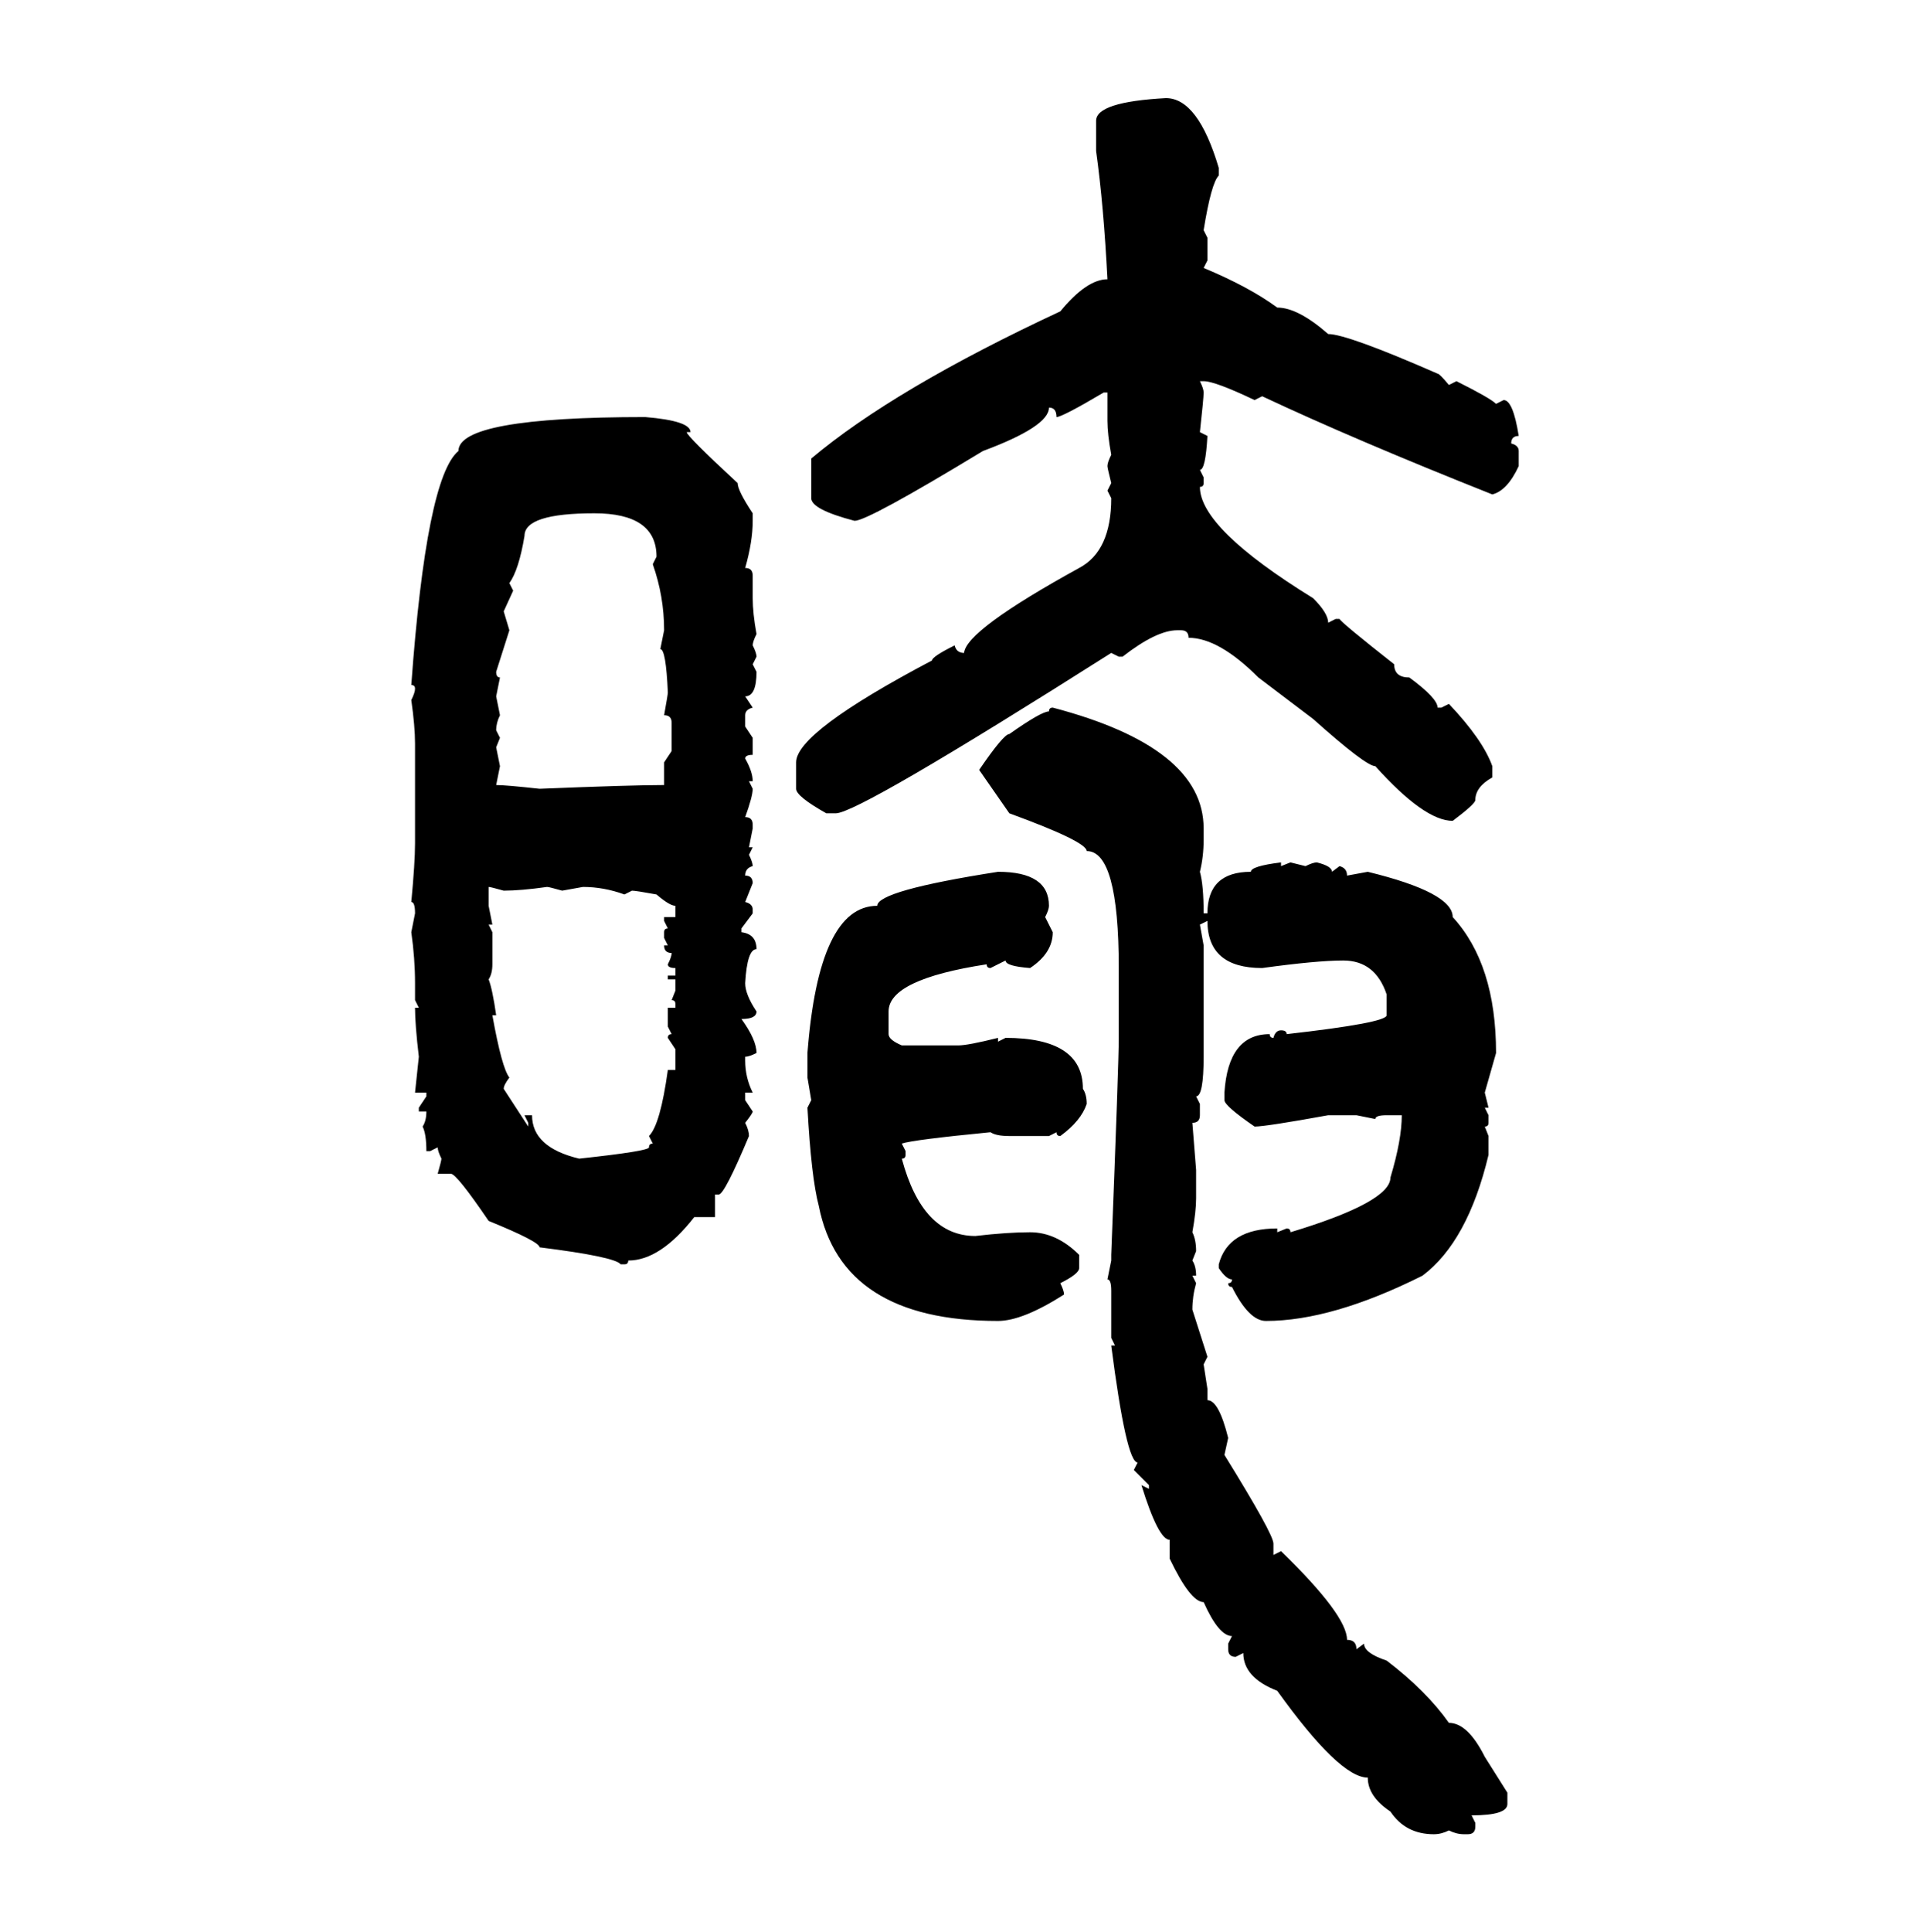 <svg xmlns="http://www.w3.org/2000/svg" xmlns:xlink="http://www.w3.org/1999/xlink" width="299.707" height="300"><path d="M181.05 15.23L181.05 15.23Q186.04 15.23 189.26 26.07L189.26 26.07L189.26 27.25Q188.09 28.42 186.91 35.74L186.91 35.74L187.50 36.91L187.50 40.43L186.91 41.60Q193.95 44.53 198.34 47.75L198.34 47.75Q201.56 47.75 206.25 51.86L206.25 51.86Q209.18 51.86 223.24 58.01L223.24 58.01Q223.54 58.01 225 59.77L225 59.77L226.17 59.18Q231.45 61.82 232.32 62.70L232.32 62.70L233.50 62.11Q234.96 62.11 235.84 67.68L235.84 67.68Q234.67 67.68 234.67 68.85L234.67 68.85Q235.84 69.14 235.84 70.02L235.84 70.02L235.84 72.36Q234.08 76.17 231.74 76.76L231.74 76.76Q210.35 68.26 196.00 61.52L196.00 61.52L194.82 62.11Q188.67 59.18 186.91 59.18L186.91 59.18L186.33 59.18Q186.91 60.35 186.91 60.94L186.91 60.94Q186.91 61.82 186.33 67.09L186.33 67.09L187.50 67.68Q187.21 72.95 186.33 72.95L186.33 72.95L186.91 74.12L186.91 75Q186.91 75.59 186.33 75.59L186.33 75.59Q186.33 82.03 203.91 92.87L203.91 92.87Q206.25 95.21 206.25 96.68L206.25 96.68L207.42 96.09L208.01 96.09Q208.30 96.68 216.50 103.13L216.50 103.13Q216.50 105.18 218.85 105.18L218.85 105.18Q223.24 108.40 223.24 109.86L223.24 109.86L223.83 109.86L225 109.28Q230.27 114.84 231.74 118.95L231.74 118.95L231.74 120.70Q229.10 122.17 229.10 124.22L229.10 124.22Q229.10 124.80 225.59 127.44L225.59 127.44Q221.19 127.44 213.57 118.95L213.57 118.95Q212.11 118.95 203.91 111.62L203.91 111.62L195.41 105.18Q189.26 99.02 184.57 99.02L184.57 99.02Q184.57 97.85 183.40 97.85L183.40 97.85L182.81 97.85Q179.59 97.85 174.32 101.95L174.32 101.95L173.73 101.95L172.56 101.37Q133.30 126.27 129.79 126.27L129.79 126.27L128.32 126.27Q123.63 123.63 123.63 122.46L123.63 122.46L123.63 118.36Q123.63 113.67 144.73 102.54L144.73 102.54Q144.73 101.95 148.24 100.20L148.24 100.20Q148.54 101.37 149.71 101.37L149.71 101.37Q150 97.85 167.58 88.18L167.58 88.18Q172.56 85.55 172.56 77.34L172.56 77.34L171.97 76.17L172.56 75Q171.97 72.66 171.97 72.36L171.97 72.36Q171.97 71.78 172.56 70.61L172.56 70.61Q171.97 67.38 171.97 65.33L171.97 65.33L171.97 60.94L171.39 60.94Q164.94 64.75 164.06 64.75L164.06 64.75Q164.06 63.28 162.89 63.28L162.89 63.28Q162.89 66.21 152.64 70.02L152.64 70.02Q134.77 80.86 132.71 80.86L132.71 80.86Q125.98 79.10 125.98 77.34L125.98 77.34L125.98 71.19Q138.87 60.35 164.65 48.34L164.65 48.34Q168.75 43.36 171.97 43.36L171.97 43.36Q171.39 31.93 170.21 23.44L170.21 23.44L170.21 18.75Q170.21 15.82 181.05 15.23ZM100.20 64.75L100.20 64.75Q107.23 65.33 107.23 67.09L107.23 67.09L106.64 67.09Q106.64 67.68 114.55 75L114.55 75Q114.55 76.17 116.89 79.69L116.89 79.69L116.89 80.86Q116.89 84.08 115.72 88.18L115.72 88.18Q116.89 88.18 116.89 89.36L116.89 89.36L116.89 92.87Q116.89 95.21 117.48 98.44L117.48 98.44Q116.89 99.61 116.89 100.20L116.89 100.20Q117.48 101.37 117.48 101.95L117.48 101.95L116.89 103.13L117.48 104.30Q117.48 108.11 115.72 108.11L115.72 108.11L116.89 109.86Q115.72 110.16 115.72 111.04L115.72 111.04L115.72 112.79L116.89 114.55L116.89 117.19Q115.72 117.19 115.72 117.77L115.72 117.77Q116.89 119.82 116.89 121.29L116.89 121.29L116.31 121.29L116.89 122.46Q116.89 123.63 115.72 126.86L115.72 126.86Q116.89 126.86 116.89 128.03L116.89 128.03L116.89 128.61L116.31 131.54L116.89 131.54L116.31 132.71Q116.89 133.89 116.89 134.47L116.89 134.47Q115.72 134.77 115.72 135.94L115.72 135.94Q116.89 135.94 116.89 137.11L116.89 137.11L115.72 140.04Q116.89 140.33 116.89 141.21L116.89 141.21L116.89 141.80L115.14 144.14L115.14 144.73Q117.48 145.02 117.48 147.36L117.48 147.36Q116.02 147.36 115.72 152.64L115.72 152.64Q115.72 154.39 117.48 157.03L117.48 157.03Q117.48 158.20 115.14 158.20L115.14 158.20Q117.48 161.43 117.48 163.48L117.48 163.48Q116.31 164.06 115.72 164.06L115.72 164.06L115.72 164.65Q115.72 167.29 116.89 169.63L116.89 169.63L115.72 169.63L115.72 170.80L116.89 172.56Q116.89 172.85 115.72 174.32L115.72 174.32Q116.31 175.49 116.31 176.37L116.31 176.37Q112.50 185.45 111.62 185.45L111.62 185.45L111.04 185.45L111.04 188.96L107.81 188.96Q102.54 195.70 97.56 195.70L97.56 195.70Q97.56 196.29 96.97 196.29L96.97 196.29L96.39 196.29Q95.51 195.12 83.79 193.65L83.79 193.65Q83.79 192.77 75.88 189.55L75.88 189.55Q70.90 182.23 70.02 182.23L70.02 182.23L67.97 182.23Q68.55 180.18 68.55 179.88L68.55 179.88Q67.97 178.71 67.97 178.13L67.97 178.13L66.80 178.71L66.21 178.71Q66.21 176.07 65.63 174.90L65.63 174.90Q66.21 174.02 66.21 172.56L66.21 172.56L65.04 172.56L65.04 171.97L66.21 170.21L66.21 169.63L64.45 169.63L65.04 164.06Q64.45 159.08 64.45 156.45L64.45 156.45L65.04 156.45L64.45 155.27L64.45 152.64Q64.45 148.83 63.87 144.73L63.87 144.73L64.45 141.80Q64.45 140.04 63.87 140.04L63.87 140.04Q64.45 133.89 64.45 130.96L64.45 130.96L64.45 115.43Q64.45 112.79 63.87 108.69L63.87 108.69Q64.45 107.52 64.45 106.93L64.45 106.93Q64.45 106.35 63.87 106.35L63.87 106.35Q66.21 74.12 71.19 70.02L71.19 70.02Q71.19 64.75 100.20 64.75ZM79.10 90.53L79.10 90.53L79.69 91.70L78.22 94.92L79.10 97.85L77.05 104.30Q77.05 105.18 77.64 105.18L77.64 105.18L77.05 108.11L77.64 111.04Q77.05 112.21 77.05 113.38L77.05 113.38L77.64 114.55L77.05 116.02L77.64 118.95L77.05 121.88Q78.52 121.88 83.79 122.46L83.79 122.46Q98.14 121.88 103.13 121.88L103.13 121.88L103.13 118.36L104.30 116.60L104.30 112.21Q104.30 111.04 103.13 111.04L103.13 111.04Q103.71 107.81 103.71 107.52L103.71 107.52Q103.42 100.78 102.54 100.78L102.54 100.78L103.13 97.85Q103.13 92.58 101.37 87.60L101.37 87.60L101.95 86.43Q101.95 79.69 92.29 79.69L92.29 79.69Q81.45 79.69 81.45 83.20L81.45 83.20Q80.57 88.48 79.10 90.53ZM163.48 109.86L163.48 109.86Q186.91 116.02 186.91 128.61L186.91 128.61L186.91 130.37Q186.91 133.01 186.33 135.35L186.33 135.35Q186.91 137.40 186.91 141.80L186.91 141.80L187.50 141.80Q187.50 135.35 194.24 135.35L194.24 135.35Q194.24 134.47 198.93 133.89L198.93 133.89L198.93 134.47L200.39 133.89L202.73 134.47Q203.91 133.89 204.49 133.89L204.49 133.89Q206.84 134.47 206.84 135.35L206.84 135.35L208.01 134.47Q209.18 134.77 209.18 135.94L209.18 135.94L212.40 135.35Q225.59 138.57 225.59 142.38L225.59 142.38Q232.32 149.71 232.32 163.48L232.32 163.48L230.57 169.63L231.15 171.97L230.57 171.97L231.15 173.14L231.15 174.32Q231.15 174.90 230.57 174.90L230.57 174.90L231.15 176.37L231.15 179.30Q227.93 192.77 220.90 198.05L220.90 198.05Q206.84 205.08 196.58 205.08L196.58 205.08Q193.95 205.08 191.31 199.80L191.31 199.80Q190.72 199.80 190.72 199.22L190.72 199.22Q191.31 199.22 191.31 198.63L191.31 198.63Q190.43 198.63 189.26 196.88L189.26 196.88L189.26 196.29Q190.72 190.72 198.34 190.72L198.34 190.72L198.34 191.31L199.80 190.72Q200.39 190.72 200.39 191.31L200.39 191.31Q215.92 186.62 215.92 182.81L215.92 182.81Q217.68 176.95 217.68 173.14L217.68 173.14L215.33 173.14Q213.57 173.14 213.57 173.73L213.57 173.73L210.64 173.14L206.25 173.14Q196.58 174.90 194.82 174.90L194.82 174.90Q190.14 171.68 190.14 170.80L190.14 170.80L190.14 169.63Q190.72 160.55 197.17 160.55L197.17 160.55Q197.17 161.13 197.75 161.13L197.75 161.13Q198.05 159.96 198.93 159.96L198.93 159.96Q199.80 159.96 199.80 160.55L199.80 160.55Q215.33 158.79 215.33 157.62L215.33 157.62L215.33 154.39Q213.57 149.12 208.59 149.12L208.59 149.12Q204.49 149.12 196.00 150.29L196.00 150.29Q187.50 150.29 187.50 142.97L187.50 142.97L186.33 143.55L186.91 146.78L186.91 164.06Q186.91 170.21 185.74 170.21L185.74 170.21L186.33 171.39L186.33 173.14Q186.33 174.32 185.16 174.32L185.16 174.32L185.74 181.64L185.74 186.04Q185.74 188.09 185.16 191.31L185.16 191.31Q185.74 192.48 185.74 194.24L185.74 194.24L185.16 195.70Q185.74 196.58 185.74 198.05L185.74 198.05L185.16 198.05L185.74 199.22Q185.16 201.27 185.16 203.32L185.16 203.32L187.50 210.64L186.91 211.82L187.50 215.63L187.50 217.38Q189.26 217.38 190.72 223.24L190.72 223.24L190.14 225.88Q197.75 238.18 197.75 239.65L197.75 239.65L197.75 241.41L198.93 240.82Q209.18 250.78 209.18 254.59L209.18 254.59Q210.64 254.59 210.64 256.05L210.64 256.05L211.82 255.18Q211.82 256.64 215.33 257.81L215.33 257.81Q221.48 262.50 225 267.48L225 267.48Q227.93 267.48 230.57 272.75L230.57 272.75L234.08 278.32L234.08 280.08Q234.08 281.84 228.52 281.84L228.52 281.84L229.10 283.01L229.10 283.59Q229.10 284.77 227.93 284.77L227.93 284.77L227.34 284.77Q226.17 284.77 225 284.18L225 284.18Q223.83 284.77 222.66 284.77L222.66 284.77Q218.26 284.77 215.92 281.25L215.92 281.25Q212.40 278.91 212.40 275.98L212.40 275.98Q208.01 275.98 198.34 262.50L198.34 262.50Q193.07 260.45 193.07 256.64L193.07 256.64L191.89 257.23Q190.72 257.23 190.72 256.05L190.72 256.05L190.72 255.18L191.31 254.00Q189.26 254.00 186.91 248.73L186.91 248.73Q184.86 248.73 181.64 241.99L181.64 241.99L181.64 239.06Q179.88 239.06 177.25 230.57L177.25 230.57L178.42 231.15L178.42 230.57L176.07 228.22L176.66 227.05Q174.90 227.05 172.56 208.89L172.56 208.89L173.14 208.89L172.56 207.71L172.56 200.39Q172.56 198.63 171.97 198.63L171.97 198.63L172.56 195.70L172.56 194.82Q173.73 164.94 173.73 161.13L173.73 161.13L173.73 150.29Q173.73 132.13 168.75 132.13L168.75 132.13Q168.75 130.66 156.74 126.27L156.74 126.27L152.05 119.53Q155.86 113.96 156.74 113.96L156.74 113.96Q161.72 110.45 162.89 110.45L162.89 110.45Q162.89 109.86 163.48 109.86ZM154.98 135.35L154.98 135.35Q162.89 135.35 162.89 140.63L162.89 140.63Q162.89 141.21 162.30 142.38L162.30 142.38L163.48 144.73Q163.48 147.95 159.96 150.29L159.96 150.29Q156.15 150 156.15 149.12L156.15 149.12L153.81 150.29Q153.22 150.29 153.22 149.71L153.22 149.71Q137.99 152.05 137.99 157.03L137.99 157.03L137.99 160.55Q137.99 161.43 140.04 162.30L140.04 162.30L148.83 162.30Q150.29 162.30 154.98 161.13L154.98 161.13L154.98 161.72L156.15 161.13Q168.16 161.13 168.16 169.04L168.16 169.04Q168.75 169.92 168.75 171.39L168.75 171.39Q167.87 174.02 164.65 176.37L164.65 176.37Q164.06 176.37 164.06 175.78L164.06 175.78L162.89 176.37L156.74 176.37Q154.69 176.37 153.81 175.78L153.81 175.78Q141.80 176.95 140.04 177.54L140.04 177.54L140.63 178.71L140.63 179.30Q140.63 179.88 140.04 179.88L140.04 179.88Q143.26 191.89 151.46 191.89L151.46 191.89Q156.45 191.31 159.96 191.31L159.96 191.31Q164.06 191.31 167.58 194.82L167.58 194.82L167.58 196.88Q167.58 197.75 164.65 199.22L164.65 199.22Q165.23 200.39 165.23 200.98L165.23 200.98Q158.79 205.08 154.98 205.08L154.98 205.08Q130.66 205.08 127.15 187.21L127.15 187.21Q125.98 182.81 125.39 171.97L125.39 171.97L125.98 170.80L125.39 167.29L125.39 163.48Q127.15 140.63 136.23 140.63L136.23 140.63Q136.23 138.28 154.98 135.35ZM75.88 137.70L75.88 137.70L75.88 140.63L76.46 143.55L75.88 143.55L76.46 144.73L76.46 149.71Q76.46 151.17 75.88 152.05L75.88 152.05Q76.46 153.52 77.05 157.62L77.05 157.62L76.46 157.62Q77.93 165.82 79.10 167.29L79.10 167.29Q78.22 168.46 78.22 169.04L78.22 169.04L82.03 174.90L82.03 174.32L81.45 173.14L82.62 173.14Q82.62 178.13 89.94 179.88L89.94 179.88Q100.78 178.71 100.78 178.13L100.78 178.13Q100.78 177.54 101.37 177.54L101.37 177.54L100.78 176.37Q102.54 174.61 103.71 166.11L103.71 166.11L104.88 166.11L104.88 162.89L103.71 161.13Q103.71 160.55 104.30 160.55L104.30 160.55L103.71 159.38L103.71 156.45L104.88 156.45L104.88 155.86Q104.88 155.27 104.30 155.27L104.30 155.27L104.88 153.81L104.88 152.05L103.71 152.05L103.71 151.46L104.88 151.46L104.88 150.29Q103.71 150.29 103.71 149.71L103.71 149.71Q104.30 148.54 104.30 147.95L104.30 147.95Q103.13 147.95 103.13 146.78L103.13 146.78L103.71 146.78L103.13 145.61L103.13 144.73Q103.13 144.14 103.71 144.14L103.71 144.14L103.13 142.97L103.13 142.38L104.88 142.38L104.88 140.63Q104.00 140.63 101.95 138.87L101.95 138.87Q98.73 138.28 98.14 138.28L98.14 138.28L96.97 138.87Q93.75 137.70 90.53 137.70L90.53 137.70L87.30 138.28Q85.25 137.70 84.96 137.70L84.96 137.70Q80.86 138.28 78.22 138.28L78.22 138.28Q76.17 137.70 75.88 137.70Z"/></svg>